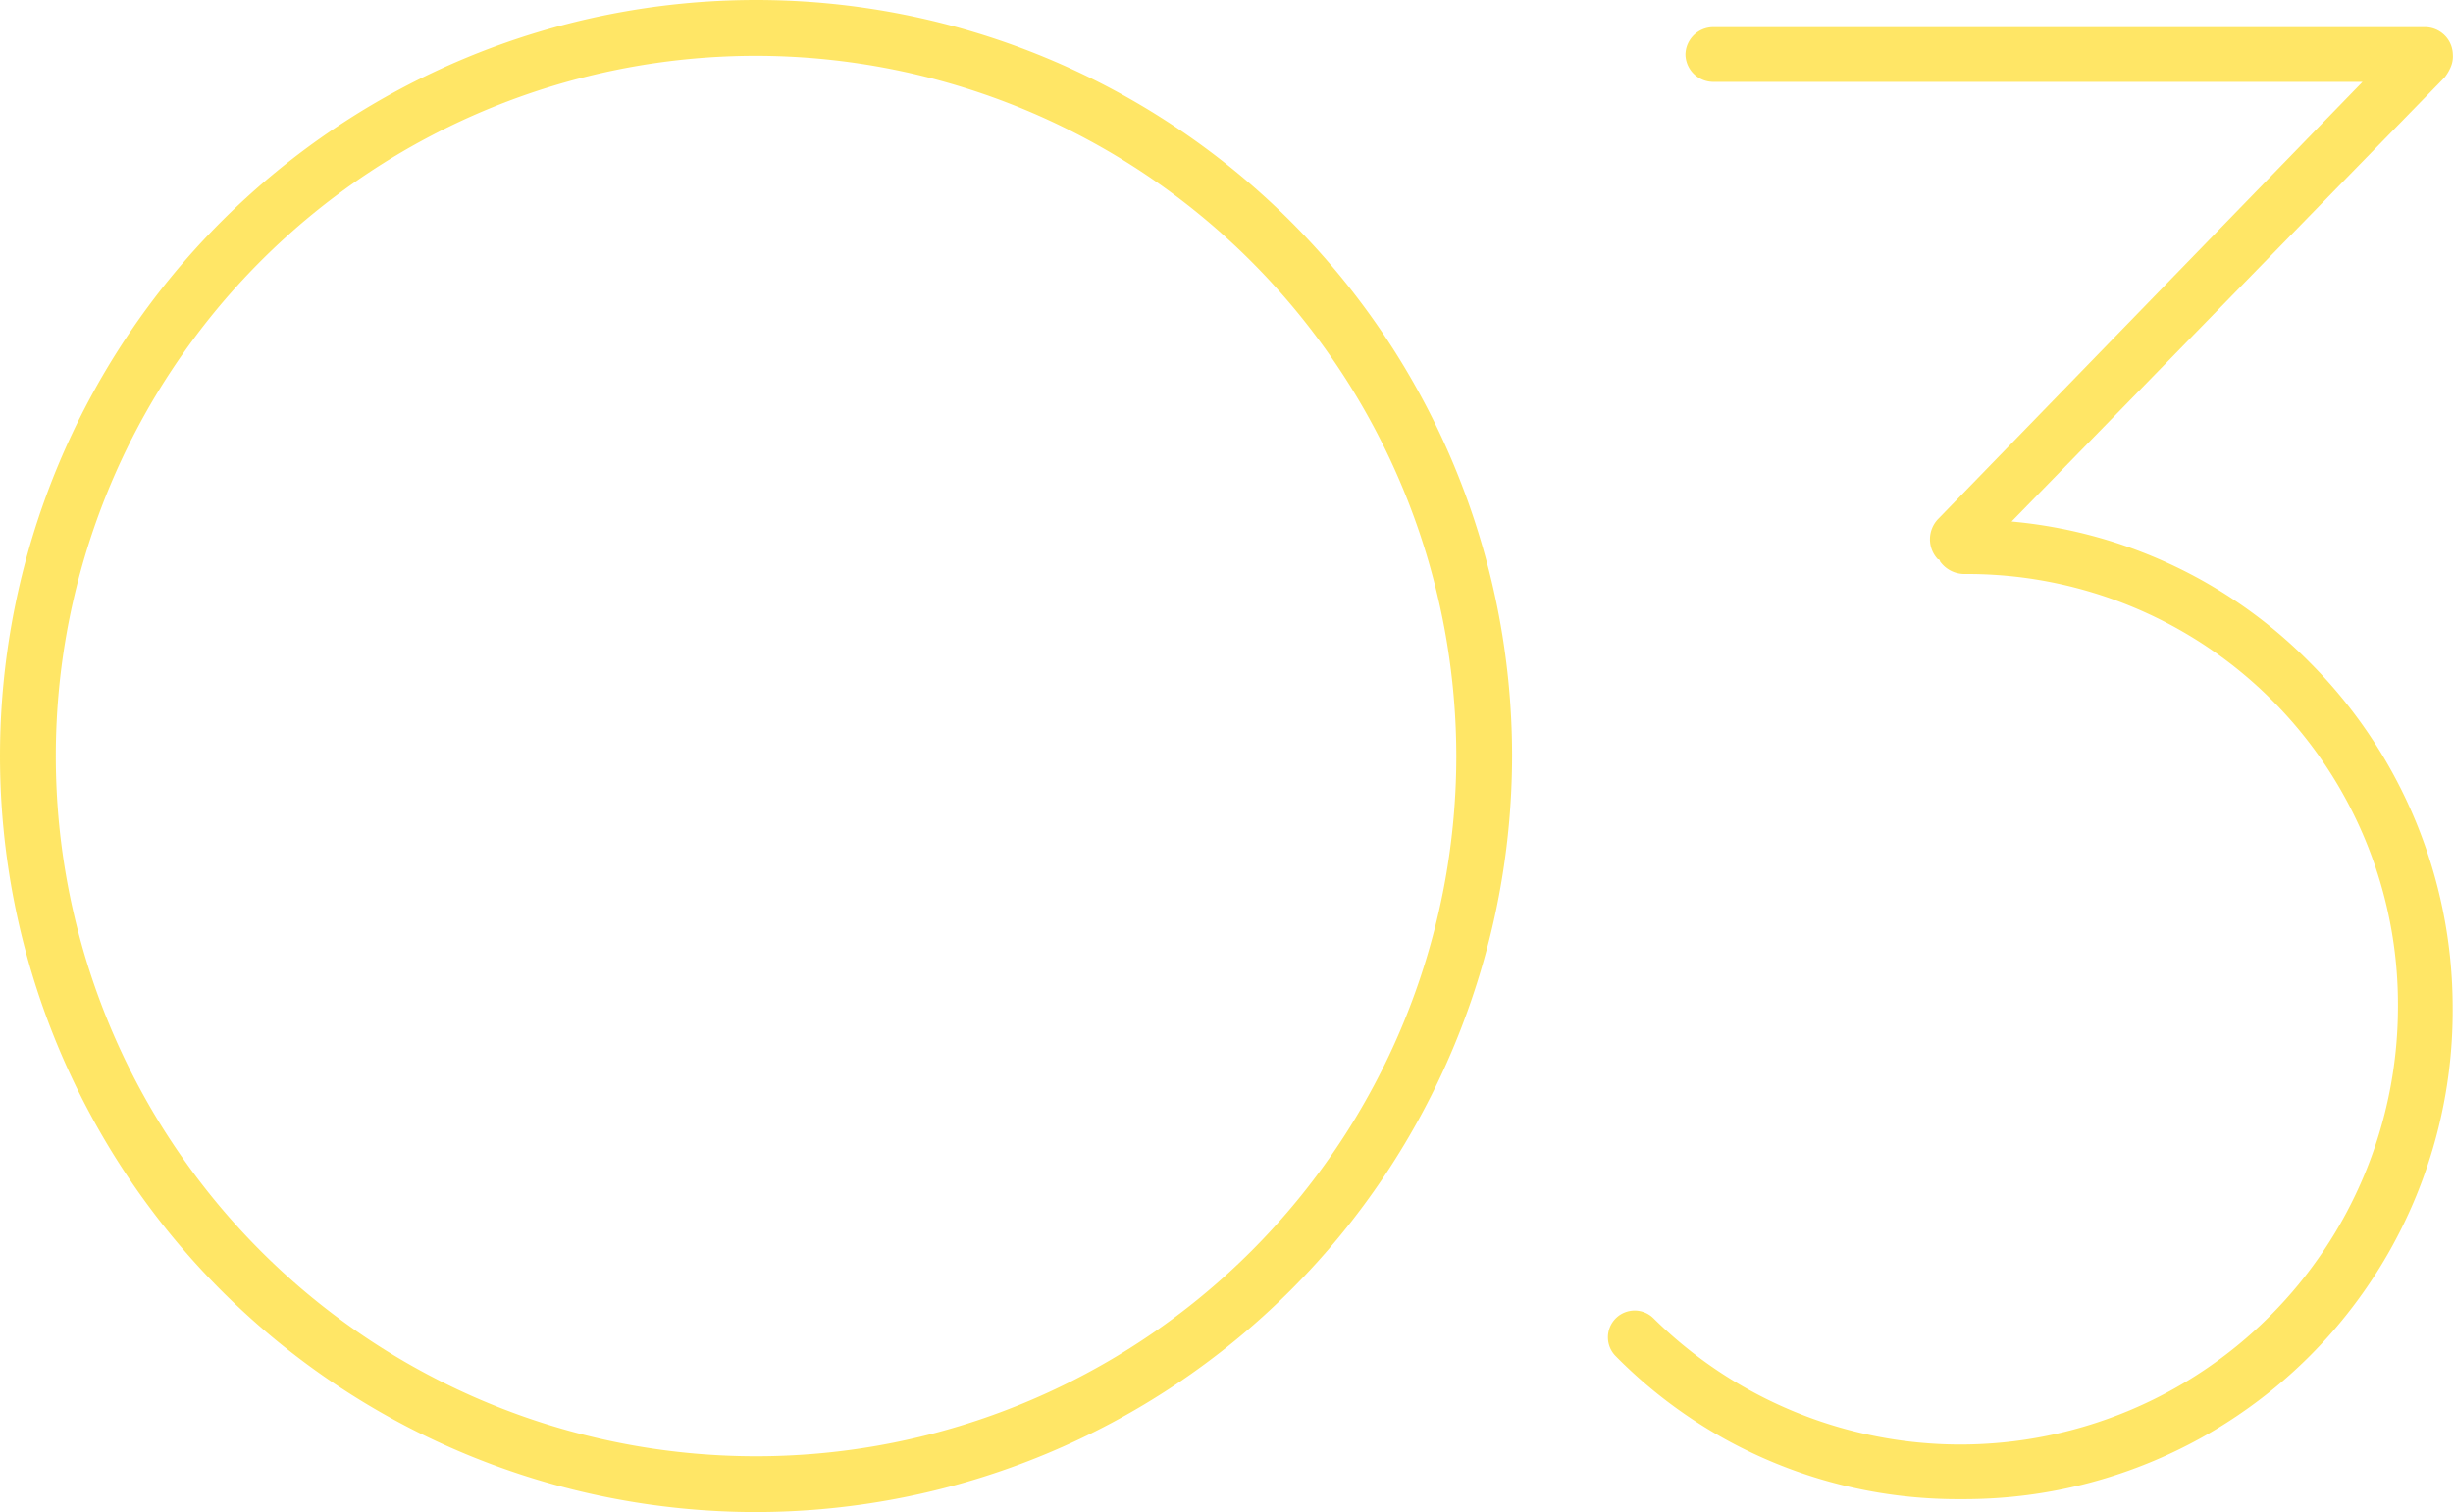 <svg xmlns="http://www.w3.org/2000/svg" viewBox="0 0 296.32 182.66"><defs><style>.cls-1{opacity:0.6;}.cls-2{fill:#ffd600;}</style></defs><g id="レイヤー_2" data-name="レイヤー 2"><g id="h_f"><g class="cls-1"><path class="cls-2" d="M279,80a59.07,59.07,0,0,1,17.28,41.66,59,59,0,0,1-59.19,59.44h-.25a58,58,0,0,1-41.66-17.27,3.23,3.23,0,0,1,4.57-4.57,52.75,52.75,0,0,0,37.09,15.24,52.9,52.9,0,0,0,52.83-52.84,52,52,0,0,0-52.32-52.32,3.62,3.62,0,0,1-3-1.53.25.25,0,0,0-.26-.25,3.54,3.54,0,0,1,0-4.83L285.39,9.89H206.9a3.37,3.37,0,0,1-3.3-3.31,3.37,3.37,0,0,1,3.3-3.3H293a3.37,3.37,0,0,1,3.3,3.3,3.18,3.18,0,0,1-.26,1.53,5.3,5.3,0,0,1-.76,1.27L243,63A57.91,57.91,0,0,1,279,80Z"/><path class="cls-2" d="M91.33,182.66a91.33,91.33,0,1,1,91.33-91.33A91.43,91.43,0,0,1,91.33,182.66Zm0-175.92a84.59,84.59,0,1,0,84.59,84.59A84.69,84.69,0,0,0,91.33,6.74Z"/></g></g></g></svg>